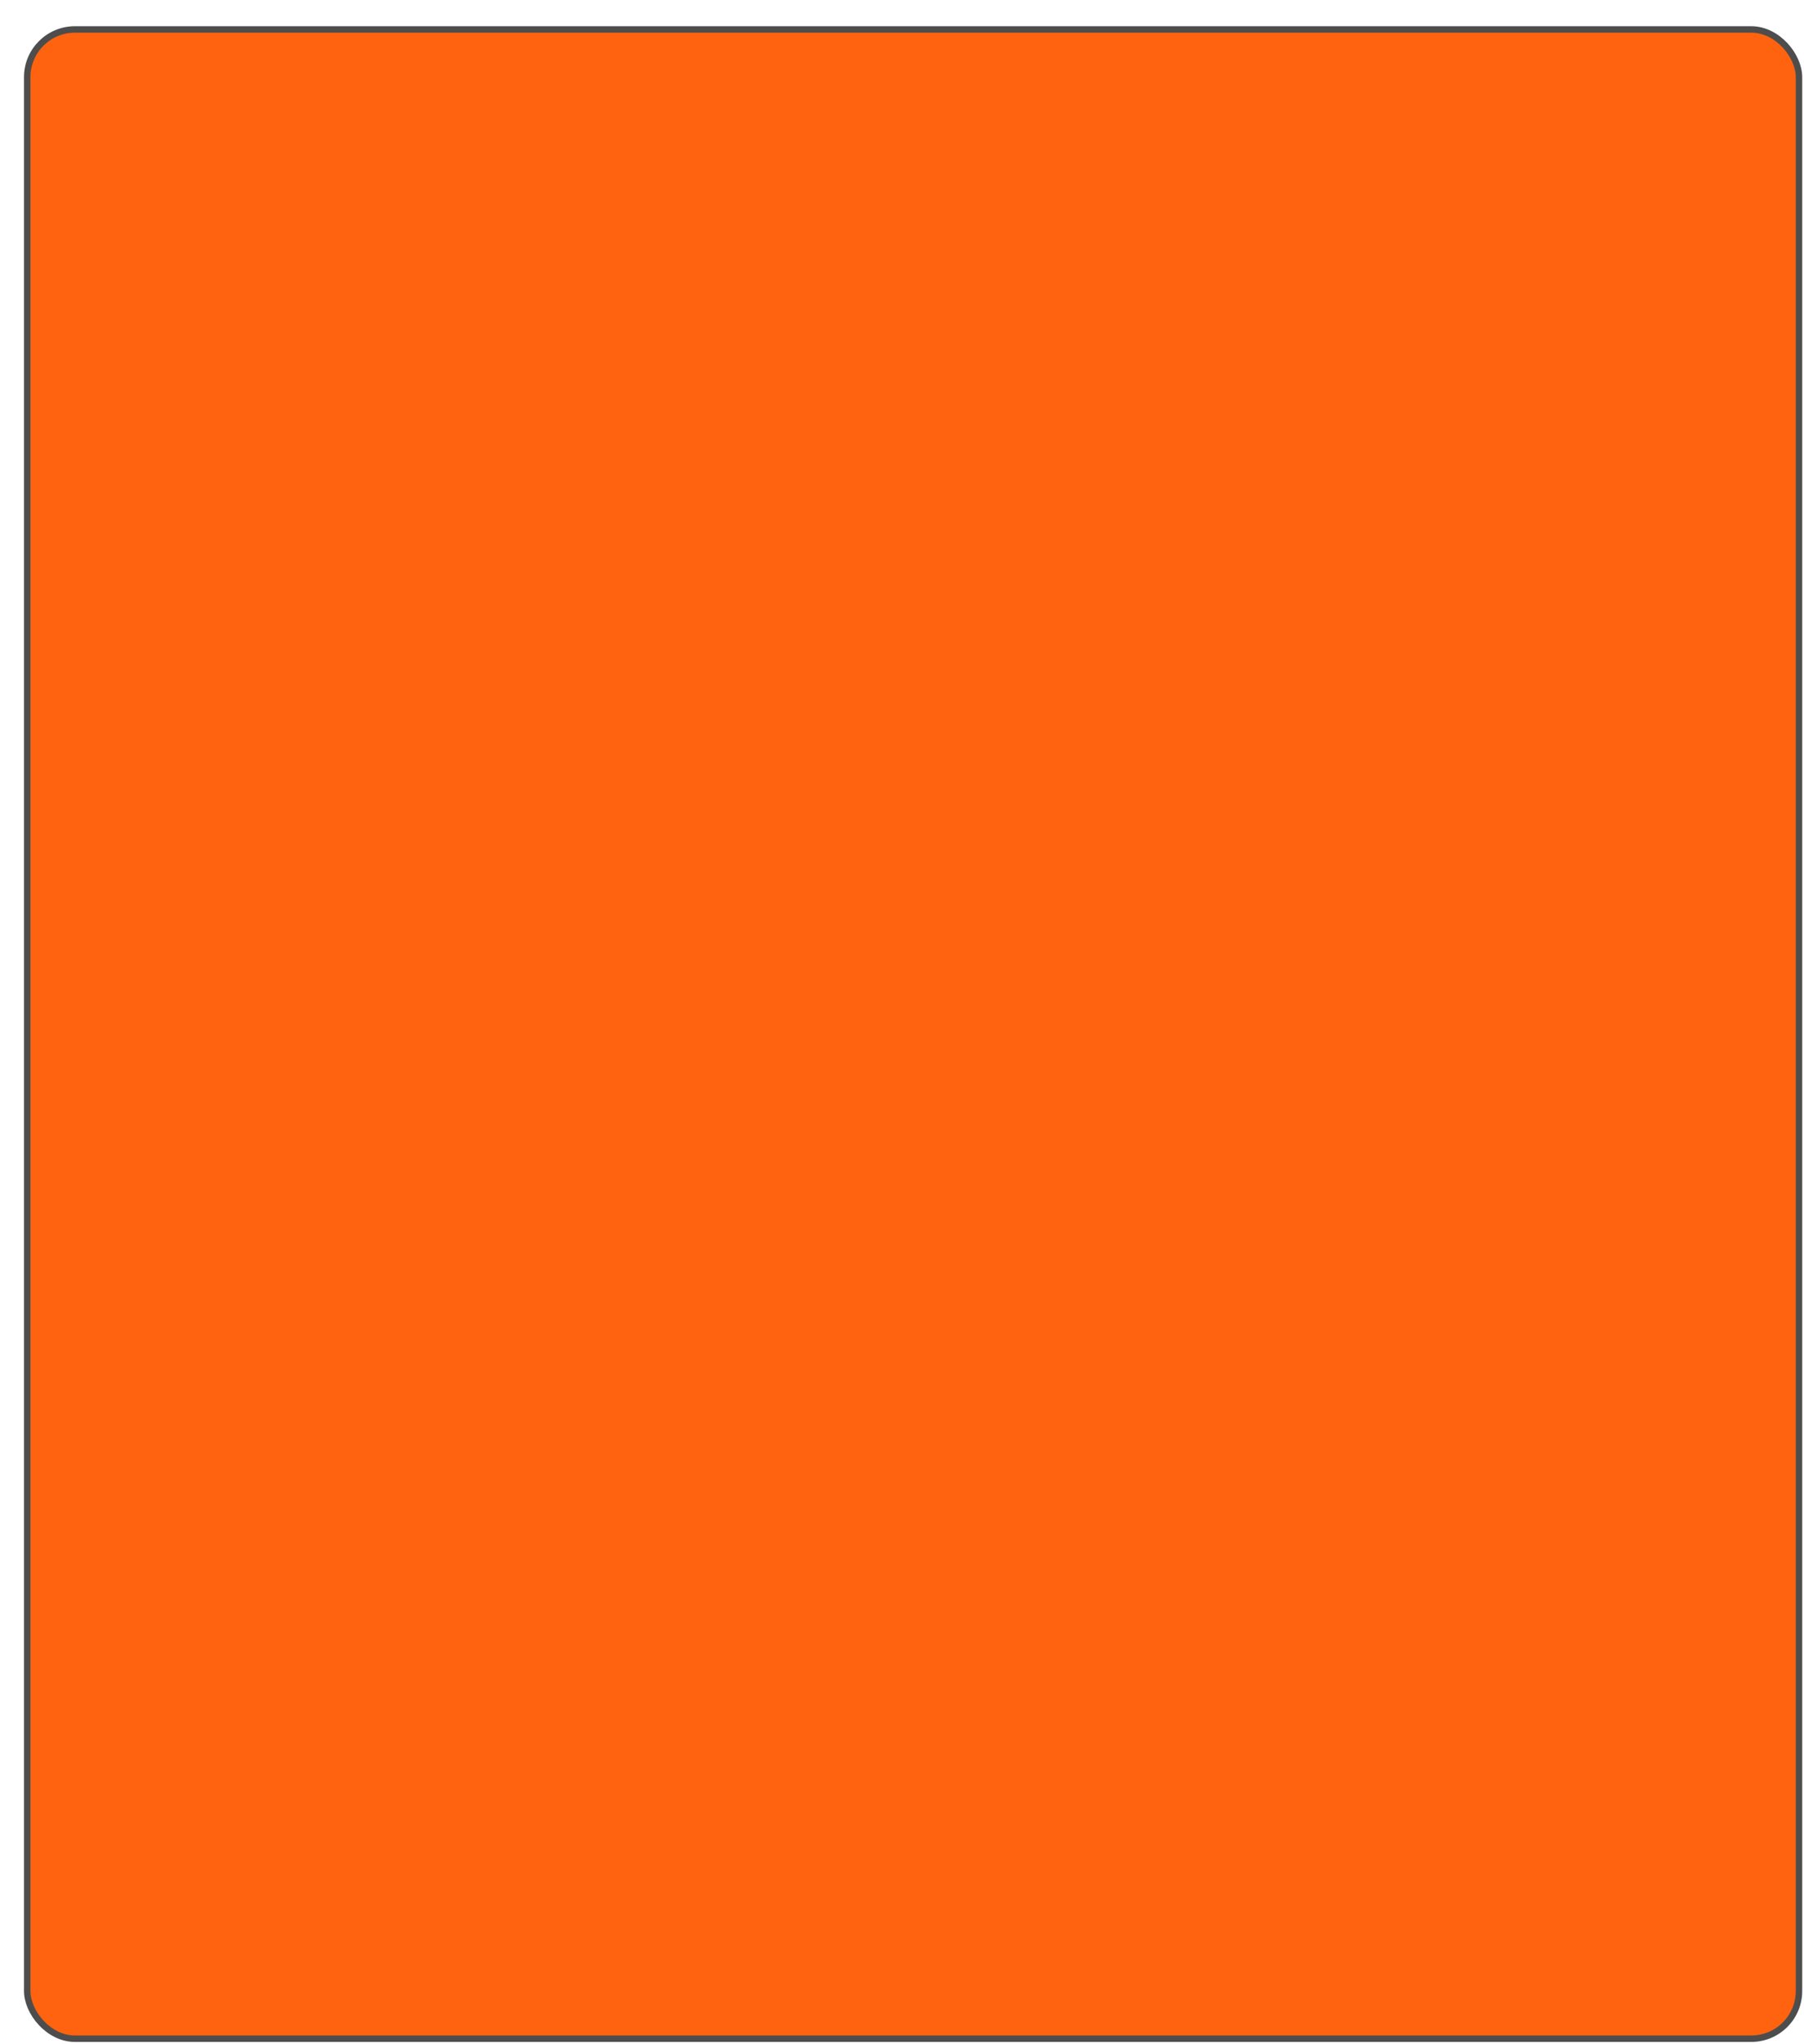 <svg width="504" height="571" viewBox="0 0 504 571" fill="none" xmlns="http://www.w3.org/2000/svg">
<g filter="url(#filter0_d_7429_25378)">
<rect x="0.936" y="1.56" width="495" height="561.228" rx="13.331" fill="#FF630F"/>
<rect x="0.936" y="1.56" width="495" height="561.228" rx="13.331" stroke="#4D4D4D" stroke-width="1.8"/>
</g>
<defs>
<filter id="filter0_d_7429_25378" x="0.035" y="0.659" width="503.466" height="569.694" filterUnits="userSpaceOnUse" color-interpolation-filters="sRGB">
<feFlood flood-opacity="0" result="BackgroundImageFix"/>
<feColorMatrix in="SourceAlpha" type="matrix" values="0 0 0 0 0 0 0 0 0 0 0 0 0 0 0 0 0 0 127 0" result="hardAlpha"/>
<feOffset dx="6.666" dy="6.666"/>
<feComposite in2="hardAlpha" operator="out"/>
<feColorMatrix type="matrix" values="0 0 0 0 0.102 0 0 0 0 0.102 0 0 0 0 0.102 0 0 0 1 0"/>
<feBlend mode="normal" in2="BackgroundImageFix" result="effect1_dropShadow_7429_25378"/>
<feBlend mode="normal" in="SourceGraphic" in2="effect1_dropShadow_7429_25378" result="shape"/>
</filter>
</defs>
</svg>
